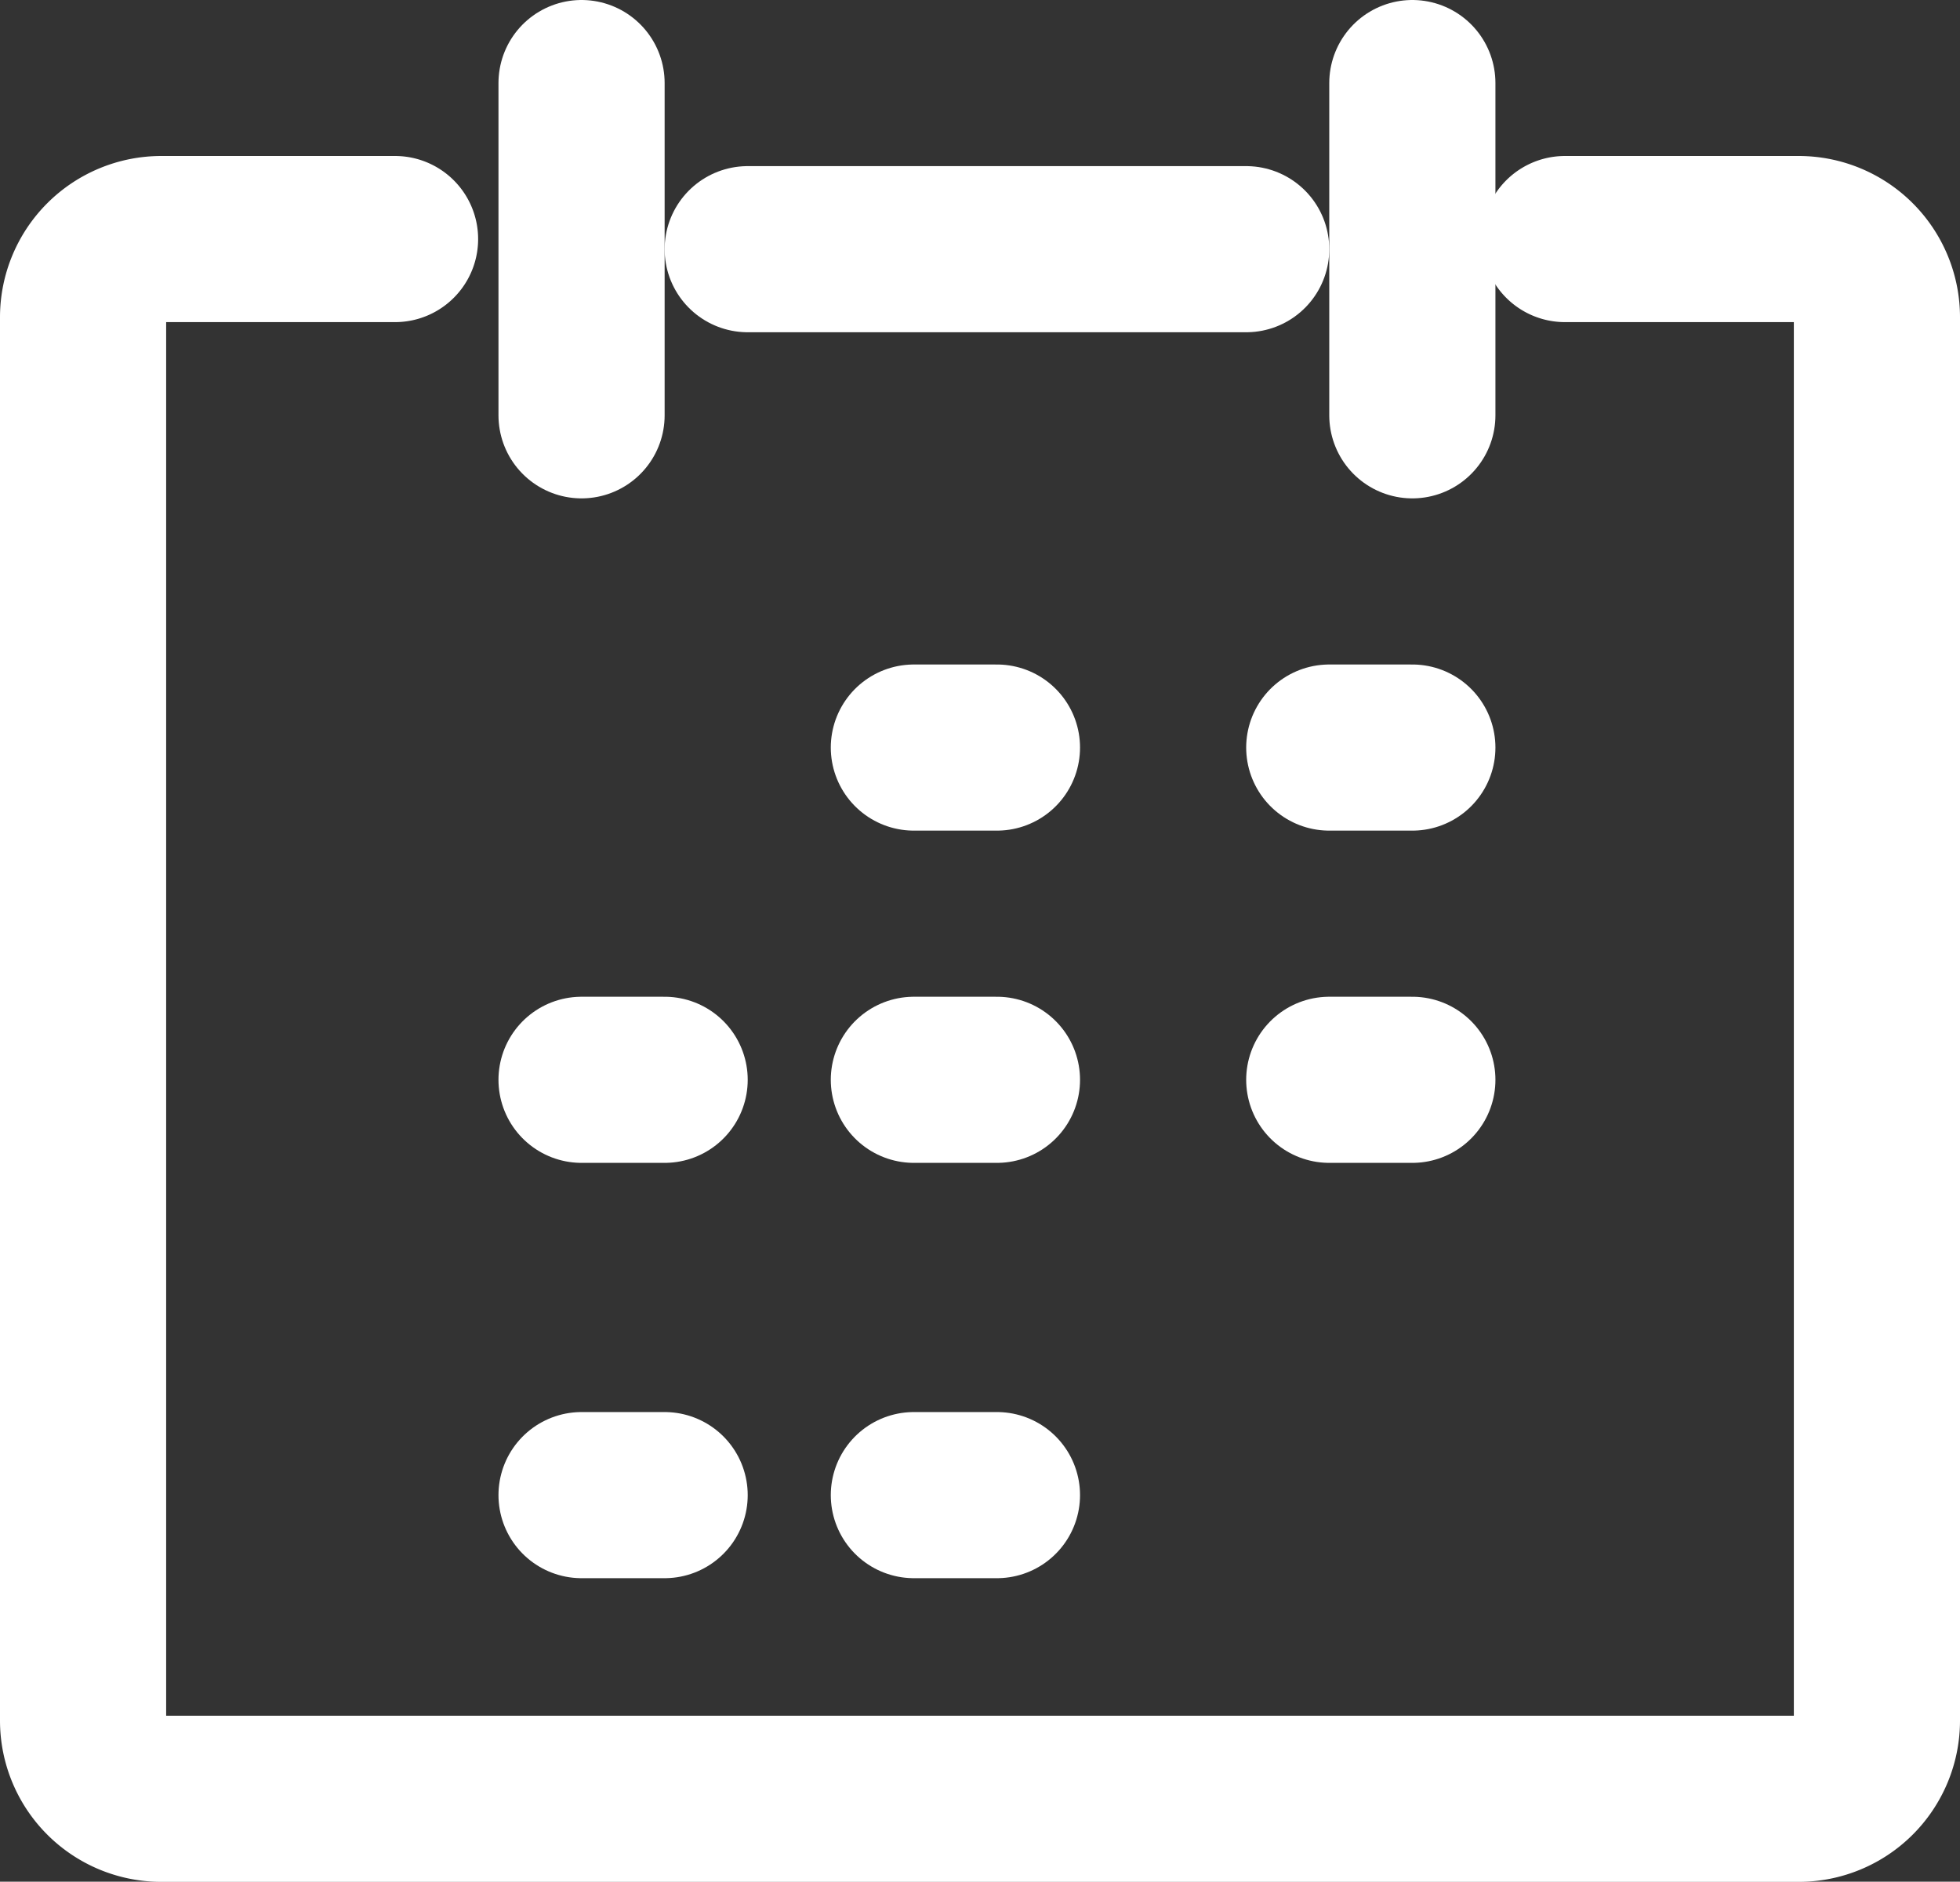 <svg xmlns="http://www.w3.org/2000/svg" width="23.592" height="22.654" viewBox="0 0 23.592 22.654"><rect x="0" y="0" width="23.592" height="22.654" fill="#333333" stroke="none"/><g id="Group_226" data-name="Group 226" transform="translate(-239.5 -960.5)"><path id="Path_8419" data-name="Path 8419" d="M258.337 963.5h2.816a.942.942.0 01.939.939v16.9a.942.942.0 01-.939.939H241.439a.942.942.0 01-.939-.939v-16.9a.942.942.0 01.939-.939h2.816" transform="translate(0 -0.122)" fill="none" stroke="#fff" stroke-linecap="round" stroke-linejoin="round" stroke-width="2"/><line id="Line_3" data-name="Line 3" y2="4" transform="translate(246.5 961.5)" fill="none" stroke="#fff" stroke-linecap="round" stroke-linejoin="round" stroke-width="2"/><line id="Line_4" data-name="Line 4" y2="4" transform="translate(256.5 961.5)" fill="none" stroke="#fff" stroke-linecap="round" stroke-linejoin="round" stroke-width="2"/><line id="Line_5" data-name="Line 5" x2="1" transform="translate(250.5 969.5)" fill="none" stroke="#fff" stroke-linecap="round" stroke-linejoin="round" stroke-width="2"/><line id="Line_6" data-name="Line 6" x2="1" transform="translate(255.5 969.5)" fill="none" stroke="#fff" stroke-linecap="round" stroke-linejoin="round" stroke-width="2"/><line id="Line_7" data-name="Line 7" x2="1" transform="translate(246.5 973.5)" fill="none" stroke="#fff" stroke-linecap="round" stroke-linejoin="round" stroke-width="2"/><line id="Line_8" data-name="Line 8" x2="1" transform="translate(250.5 973.5)" fill="none" stroke="#fff" stroke-linecap="round" stroke-linejoin="round" stroke-width="2"/><line id="Line_9" data-name="Line 9" x2="1" transform="translate(255.5 973.5)" fill="none" stroke="#fff" stroke-linecap="round" stroke-linejoin="round" stroke-width="2"/><line id="Line_10" data-name="Line 10" x2="1" transform="translate(246.5 978.5)" fill="none" stroke="#fff" stroke-linecap="round" stroke-linejoin="round" stroke-width="2"/><line id="Line_11" data-name="Line 11" x2="1" transform="translate(250.5 978.5)" fill="none" stroke="#fff" stroke-linecap="round" stroke-linejoin="round" stroke-width="2"/><line id="Line_12" data-name="Line 12" x2="6" transform="translate(248.5 963.5)" fill="none" stroke="#fff" stroke-linecap="round" stroke-linejoin="round" stroke-width="2"/></g></svg>
